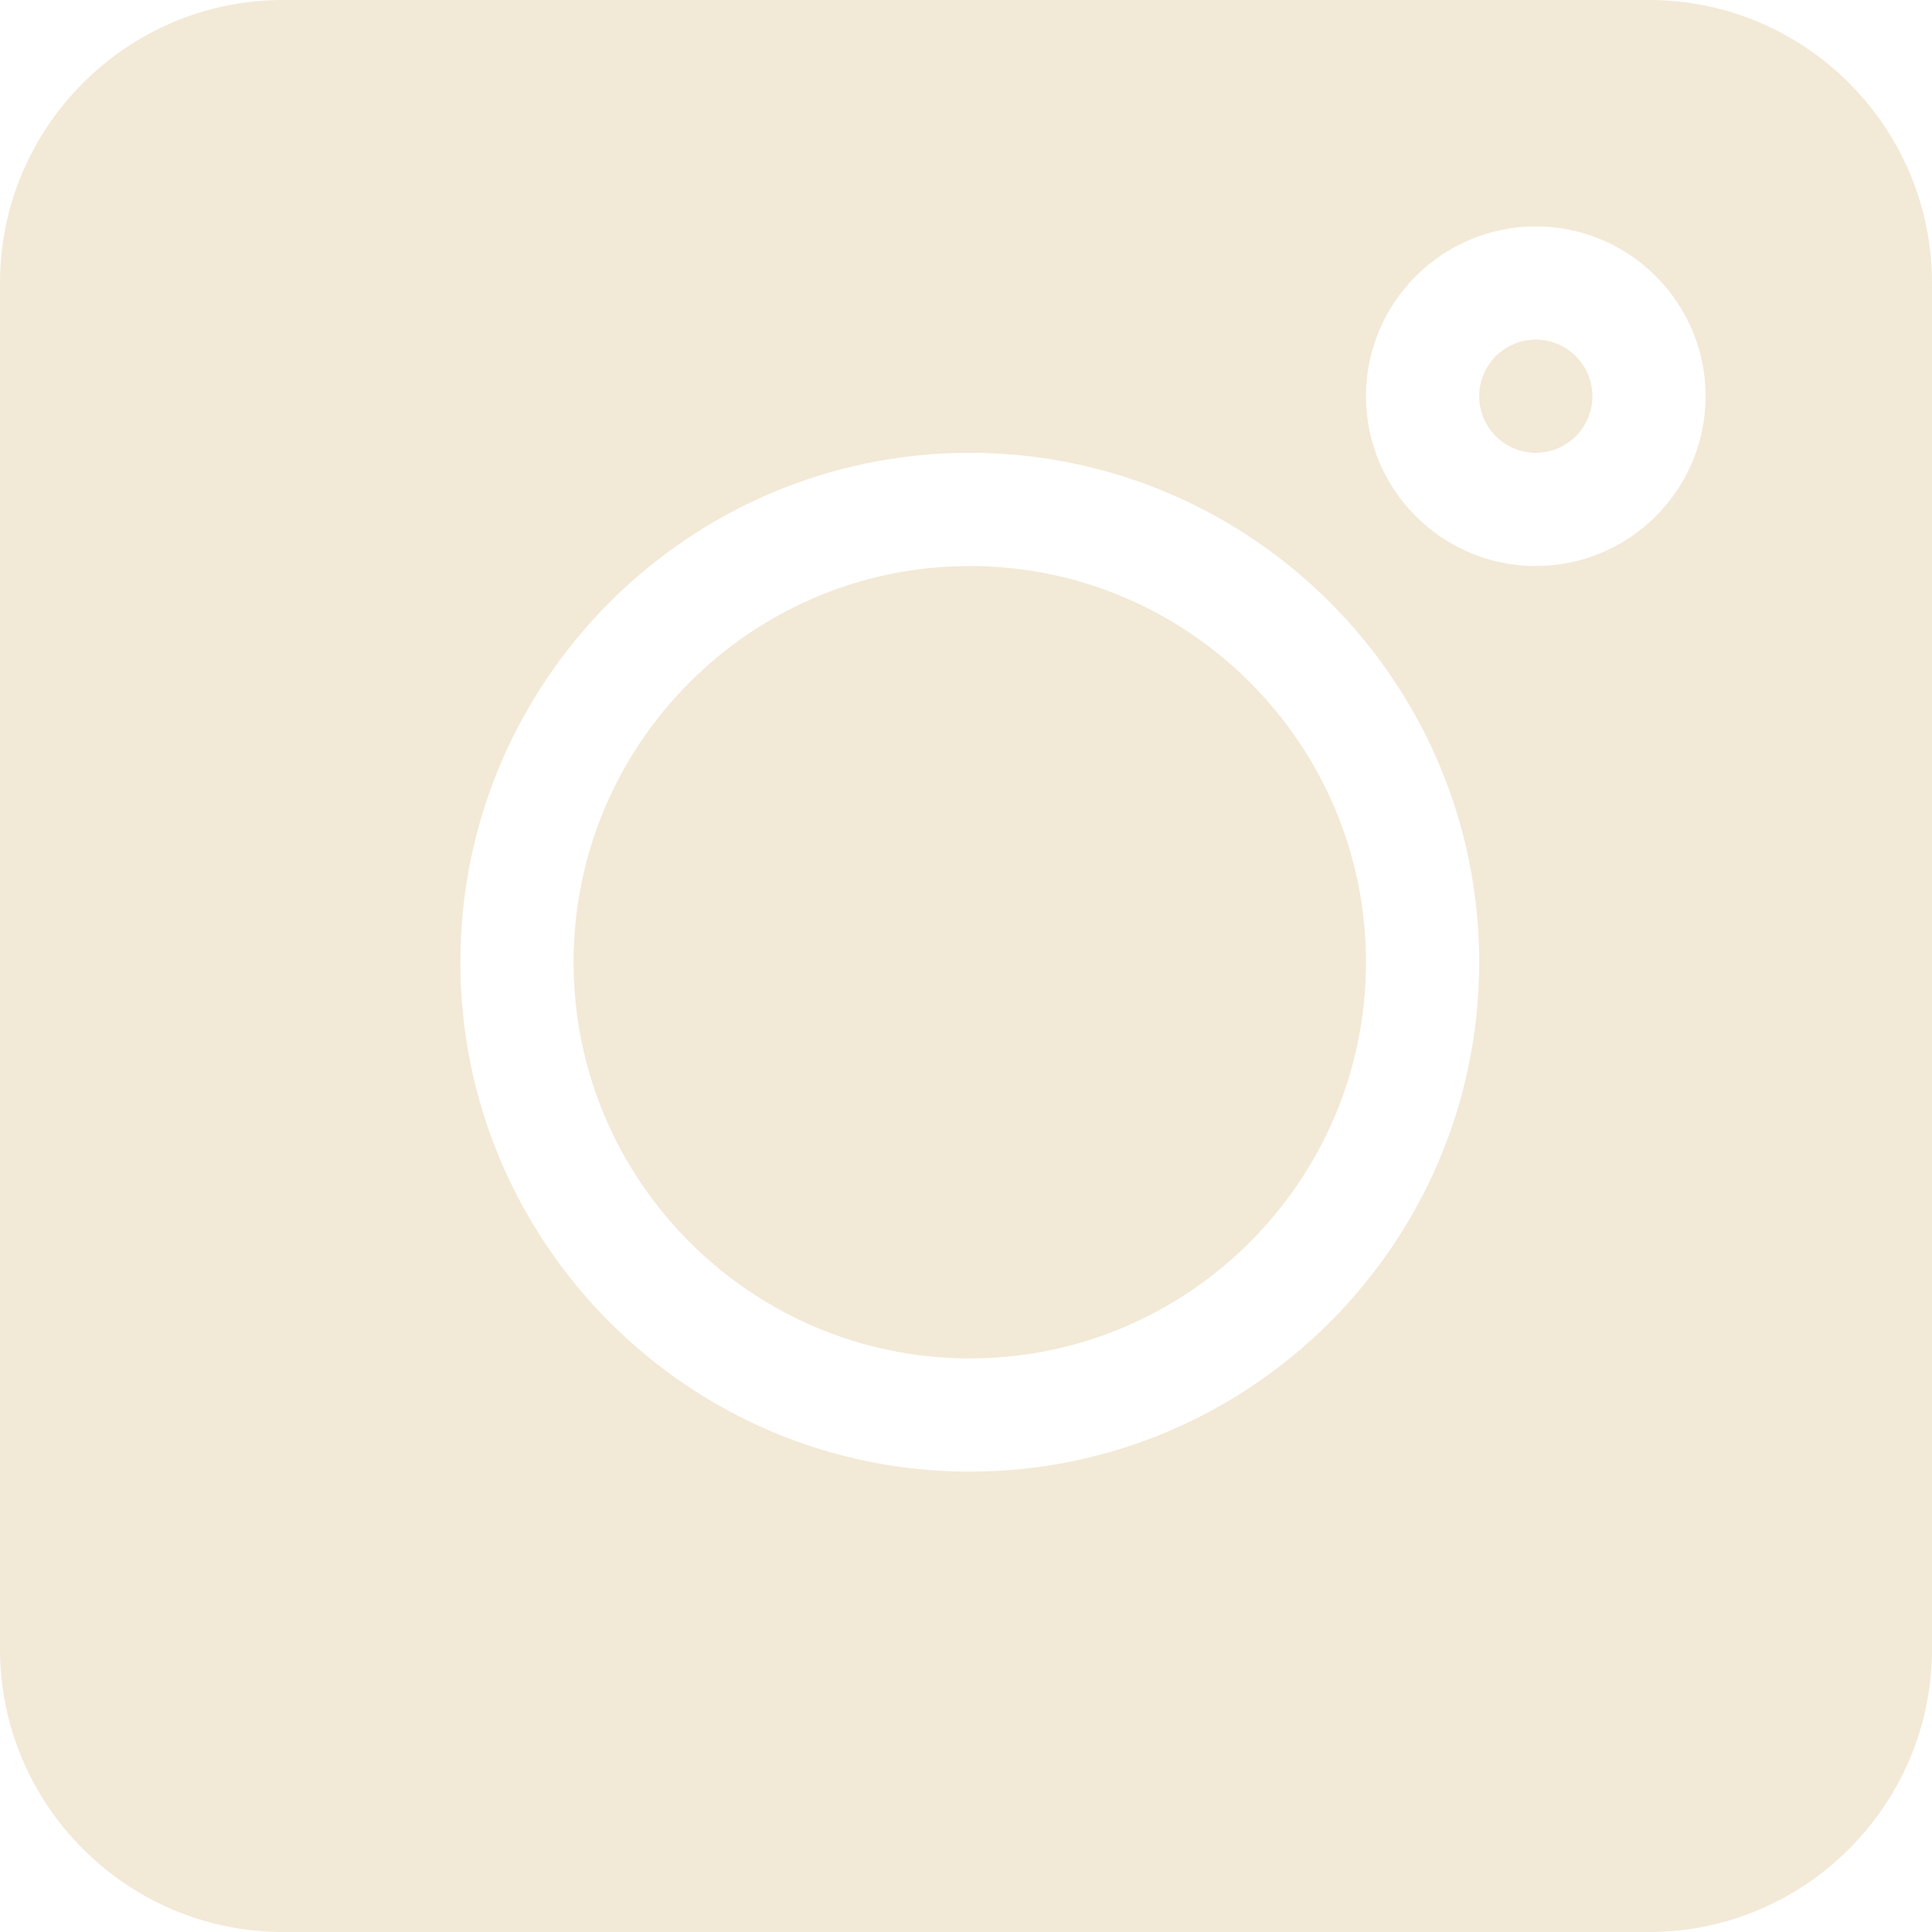 <?xml version="1.0" encoding="UTF-8"?> <svg xmlns="http://www.w3.org/2000/svg" width="138" height="138" viewBox="0 0 138 138" fill="none"> <path d="M117.785 0H20.215C9.069 0 0 9.069 0 20.215V117.785C0 128.931 9.069 138 20.215 138H117.785C128.931 138 138 128.931 138 117.785V20.215C138 9.069 128.931 0 117.785 0ZM69.269 105.117C49.205 105.117 32.883 88.795 32.883 68.731C32.883 48.666 49.205 32.344 69.269 32.344C89.334 32.344 105.656 48.666 105.656 68.731C105.656 88.795 89.334 105.117 69.269 105.117ZM109.699 40.43C103.011 40.43 97.57 34.989 97.57 28.301C97.57 21.613 103.011 16.172 109.699 16.172C116.387 16.172 121.828 21.613 121.828 28.301C121.828 34.989 116.387 40.43 109.699 40.43Z" fill="#F3E9D7"></path> <path d="M109.699 24.258C107.468 24.258 105.656 26.07 105.656 28.301C105.656 30.532 107.468 32.344 109.699 32.344C111.93 32.344 113.742 30.532 113.742 28.301C113.742 26.07 111.93 24.258 109.699 24.258Z" fill="#F3E9D7"></path> <path d="M69.269 40.43C53.666 40.43 40.969 53.127 40.969 68.731C40.969 84.334 53.666 97.031 69.269 97.031C84.873 97.031 97.57 84.334 97.57 68.731C97.57 53.127 84.873 40.43 69.269 40.43Z" fill="#F3E9D7"></path> </svg> 